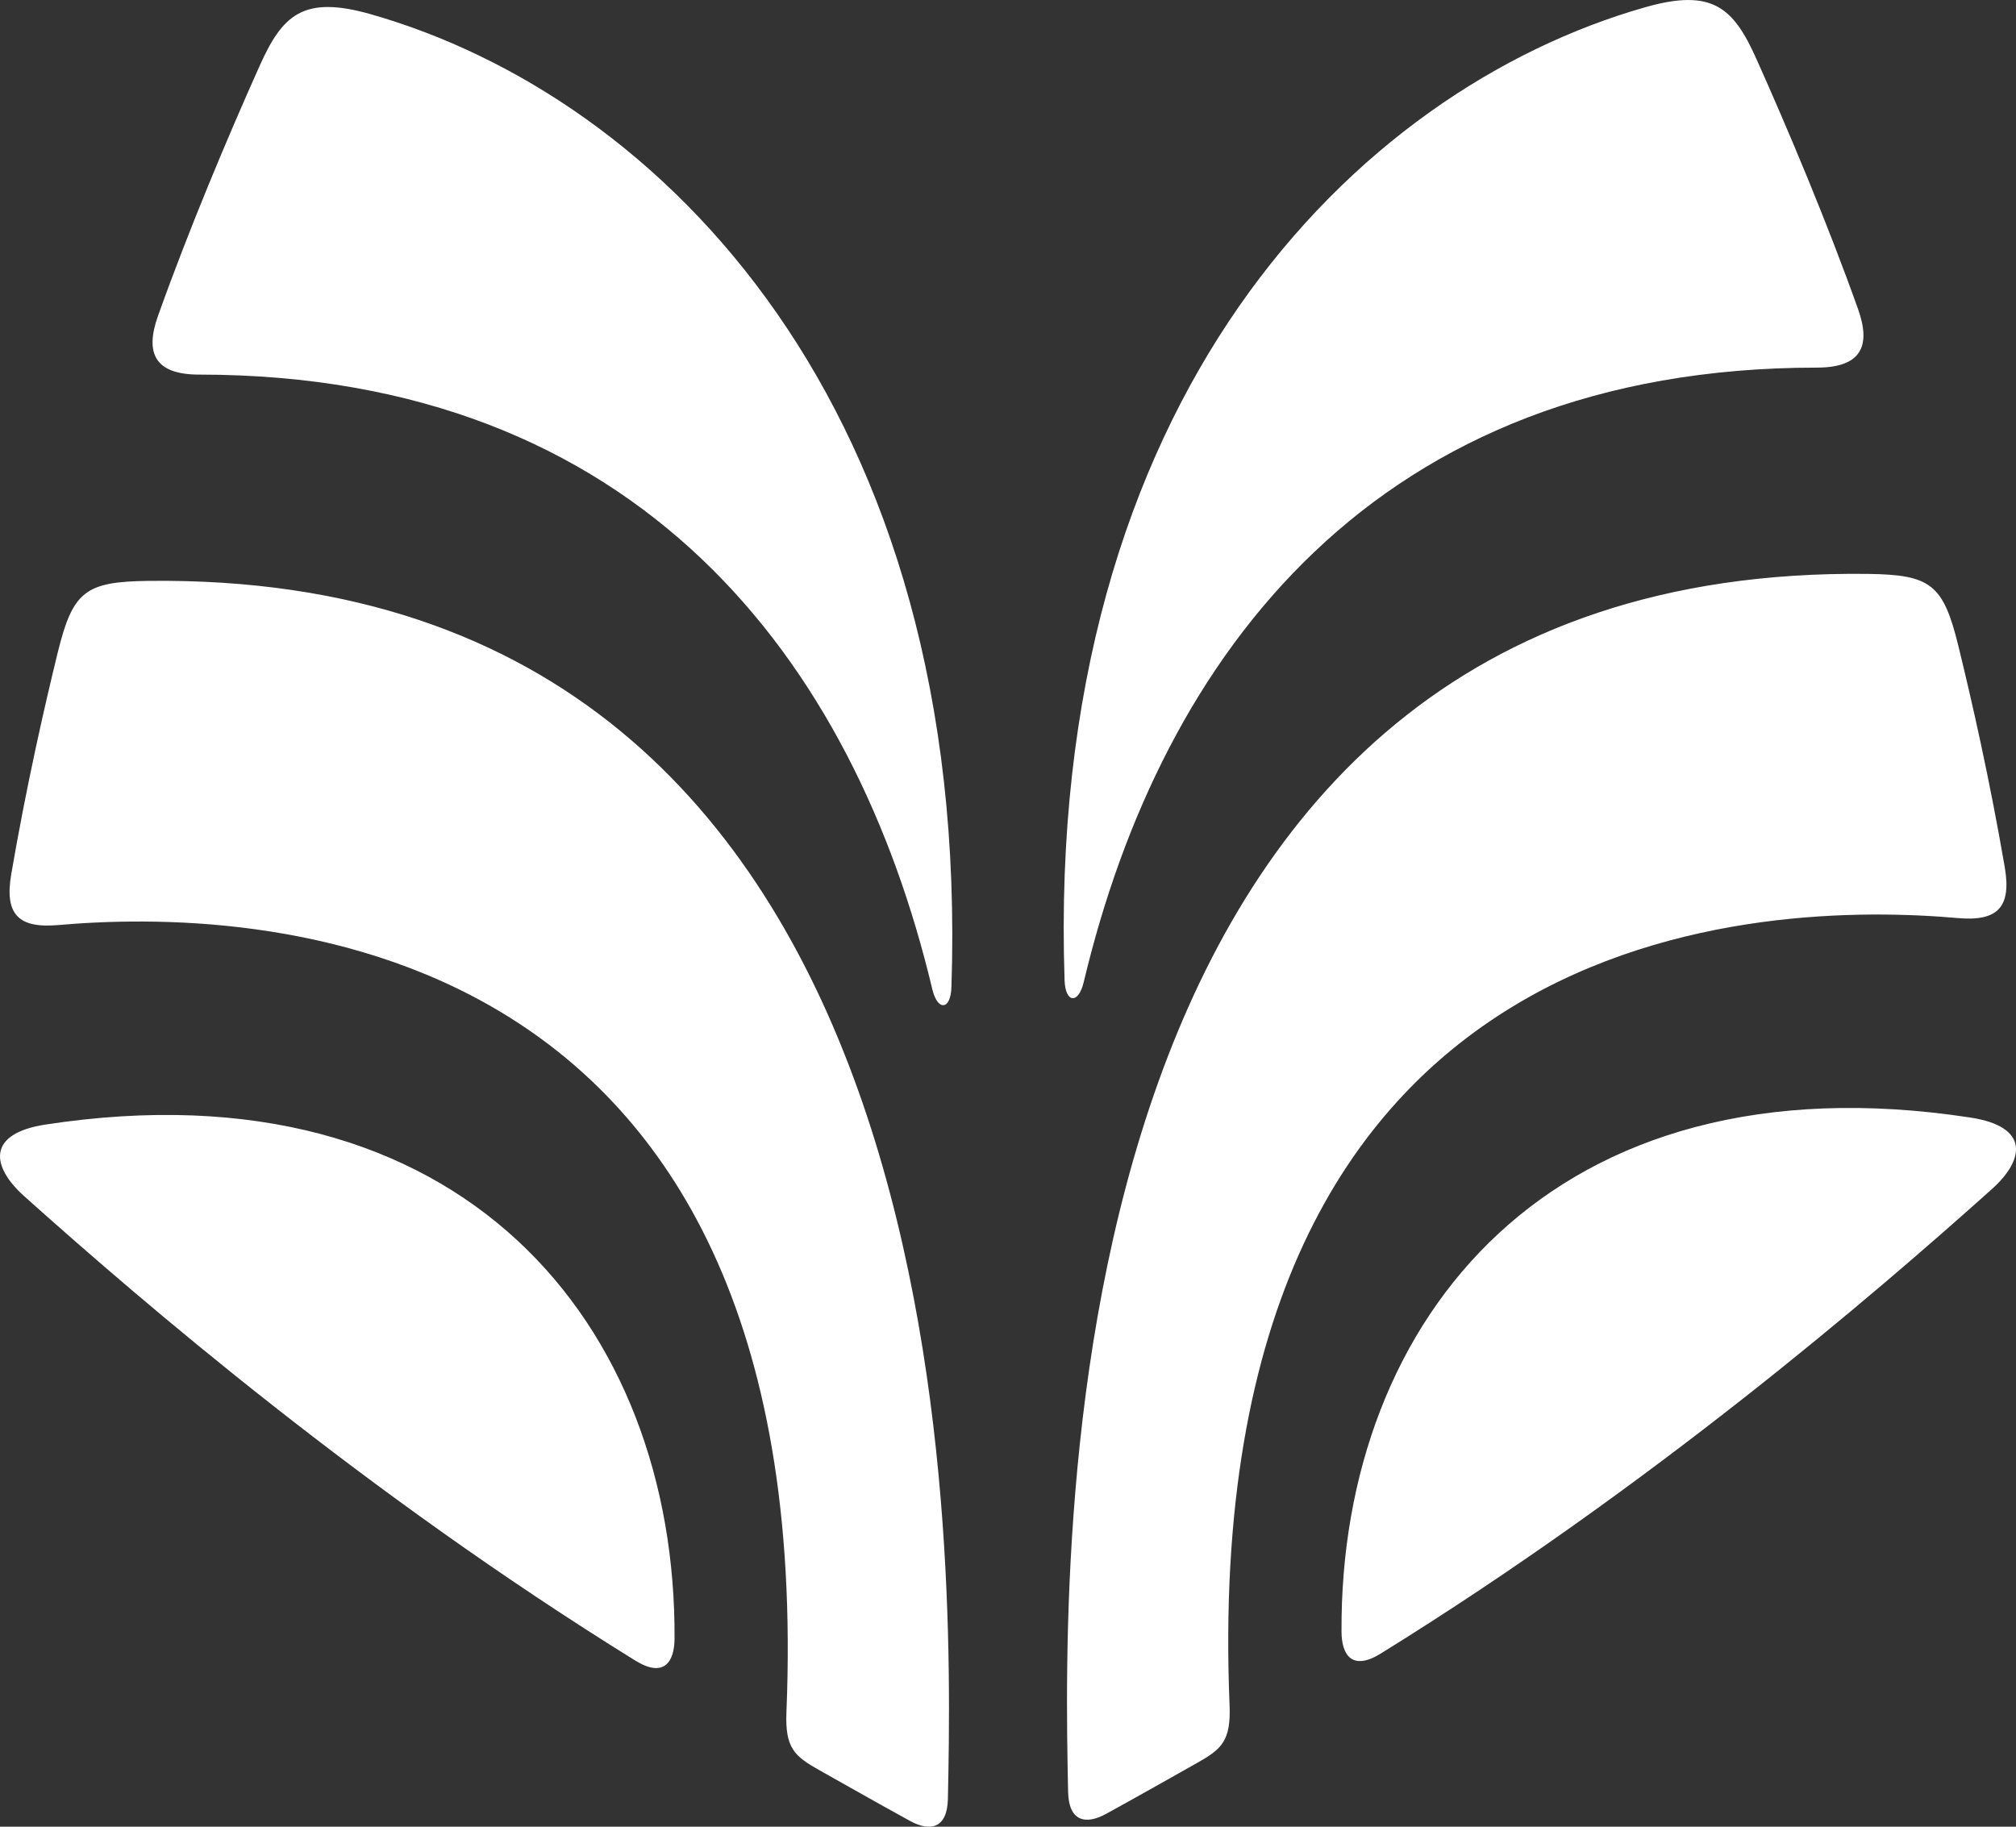 <?xml version="1.0" encoding="utf-8"?>
<svg xmlns="http://www.w3.org/2000/svg" fill="none" height="100%" overflow="visible" preserveAspectRatio="none" style="display: block;" viewBox="0 0 32 29" width="100%">
<rect x="0" y="0" width="32" height="29" fill="#333333" stroke="none"/>
<path d="M31.277 17.742C32.212 17.885 32.145 18.405 31.615 18.88C29.728 20.57 26.216 23.589 21.917 26.251C21.463 26.532 21.296 26.277 21.294 25.905C21.264 20.935 24.655 16.726 31.277 17.742ZM16.954 28.445C16.963 28.912 17.228 28.977 17.558 28.796C18.051 28.525 18.561 28.236 19.01 27.983C19.389 27.769 19.54 27.637 19.517 27.072C19 14.434 28.134 14.315 31.076 14.575C31.705 14.63 31.932 14.408 31.821 13.764C31.581 12.367 31.298 11.123 31.084 10.25C30.845 9.276 30.647 9.124 29.652 9.111C16.619 8.951 16.868 24.357 16.954 28.445ZM16.898 15.562C16.91 15.927 17.118 15.946 17.202 15.592C18.442 10.381 21.85 5.838 28.839 5.836C29.539 5.836 29.704 5.499 29.493 4.907C29.005 3.536 28.383 2.06 27.882 0.941C27.517 0.125 27.188 -0.192 26.11 0.116C21.523 1.426 16.589 6.315 16.898 15.562ZM0.723 17.853C-0.211 17.996 -0.145 18.516 0.385 18.991C2.272 20.681 5.784 23.7 10.083 26.362C10.537 26.643 10.704 26.388 10.707 26.017C10.736 21.046 7.345 16.837 0.723 17.853ZM2.348 9.222C1.353 9.235 1.155 9.387 0.916 10.361C0.702 11.234 0.419 12.478 0.179 13.875C0.068 14.519 0.295 14.741 0.924 14.686C3.866 14.426 13 14.545 12.483 27.183C12.46 27.748 12.611 27.88 12.99 28.094C13.439 28.347 13.949 28.636 14.442 28.907C14.772 29.088 15.037 29.023 15.046 28.556C15.132 24.468 15.381 9.062 2.348 9.222ZM5.89 0.227C4.812 -0.081 4.483 0.236 4.118 1.052C3.617 2.171 2.995 3.647 2.507 5.018C2.296 5.61 2.461 5.947 3.161 5.947C10.15 5.949 13.558 10.492 14.798 15.703C14.882 16.057 15.09 16.038 15.102 15.673C15.411 6.426 10.477 1.537 5.89 0.227Z" fill="white" id="White"/>
</svg>